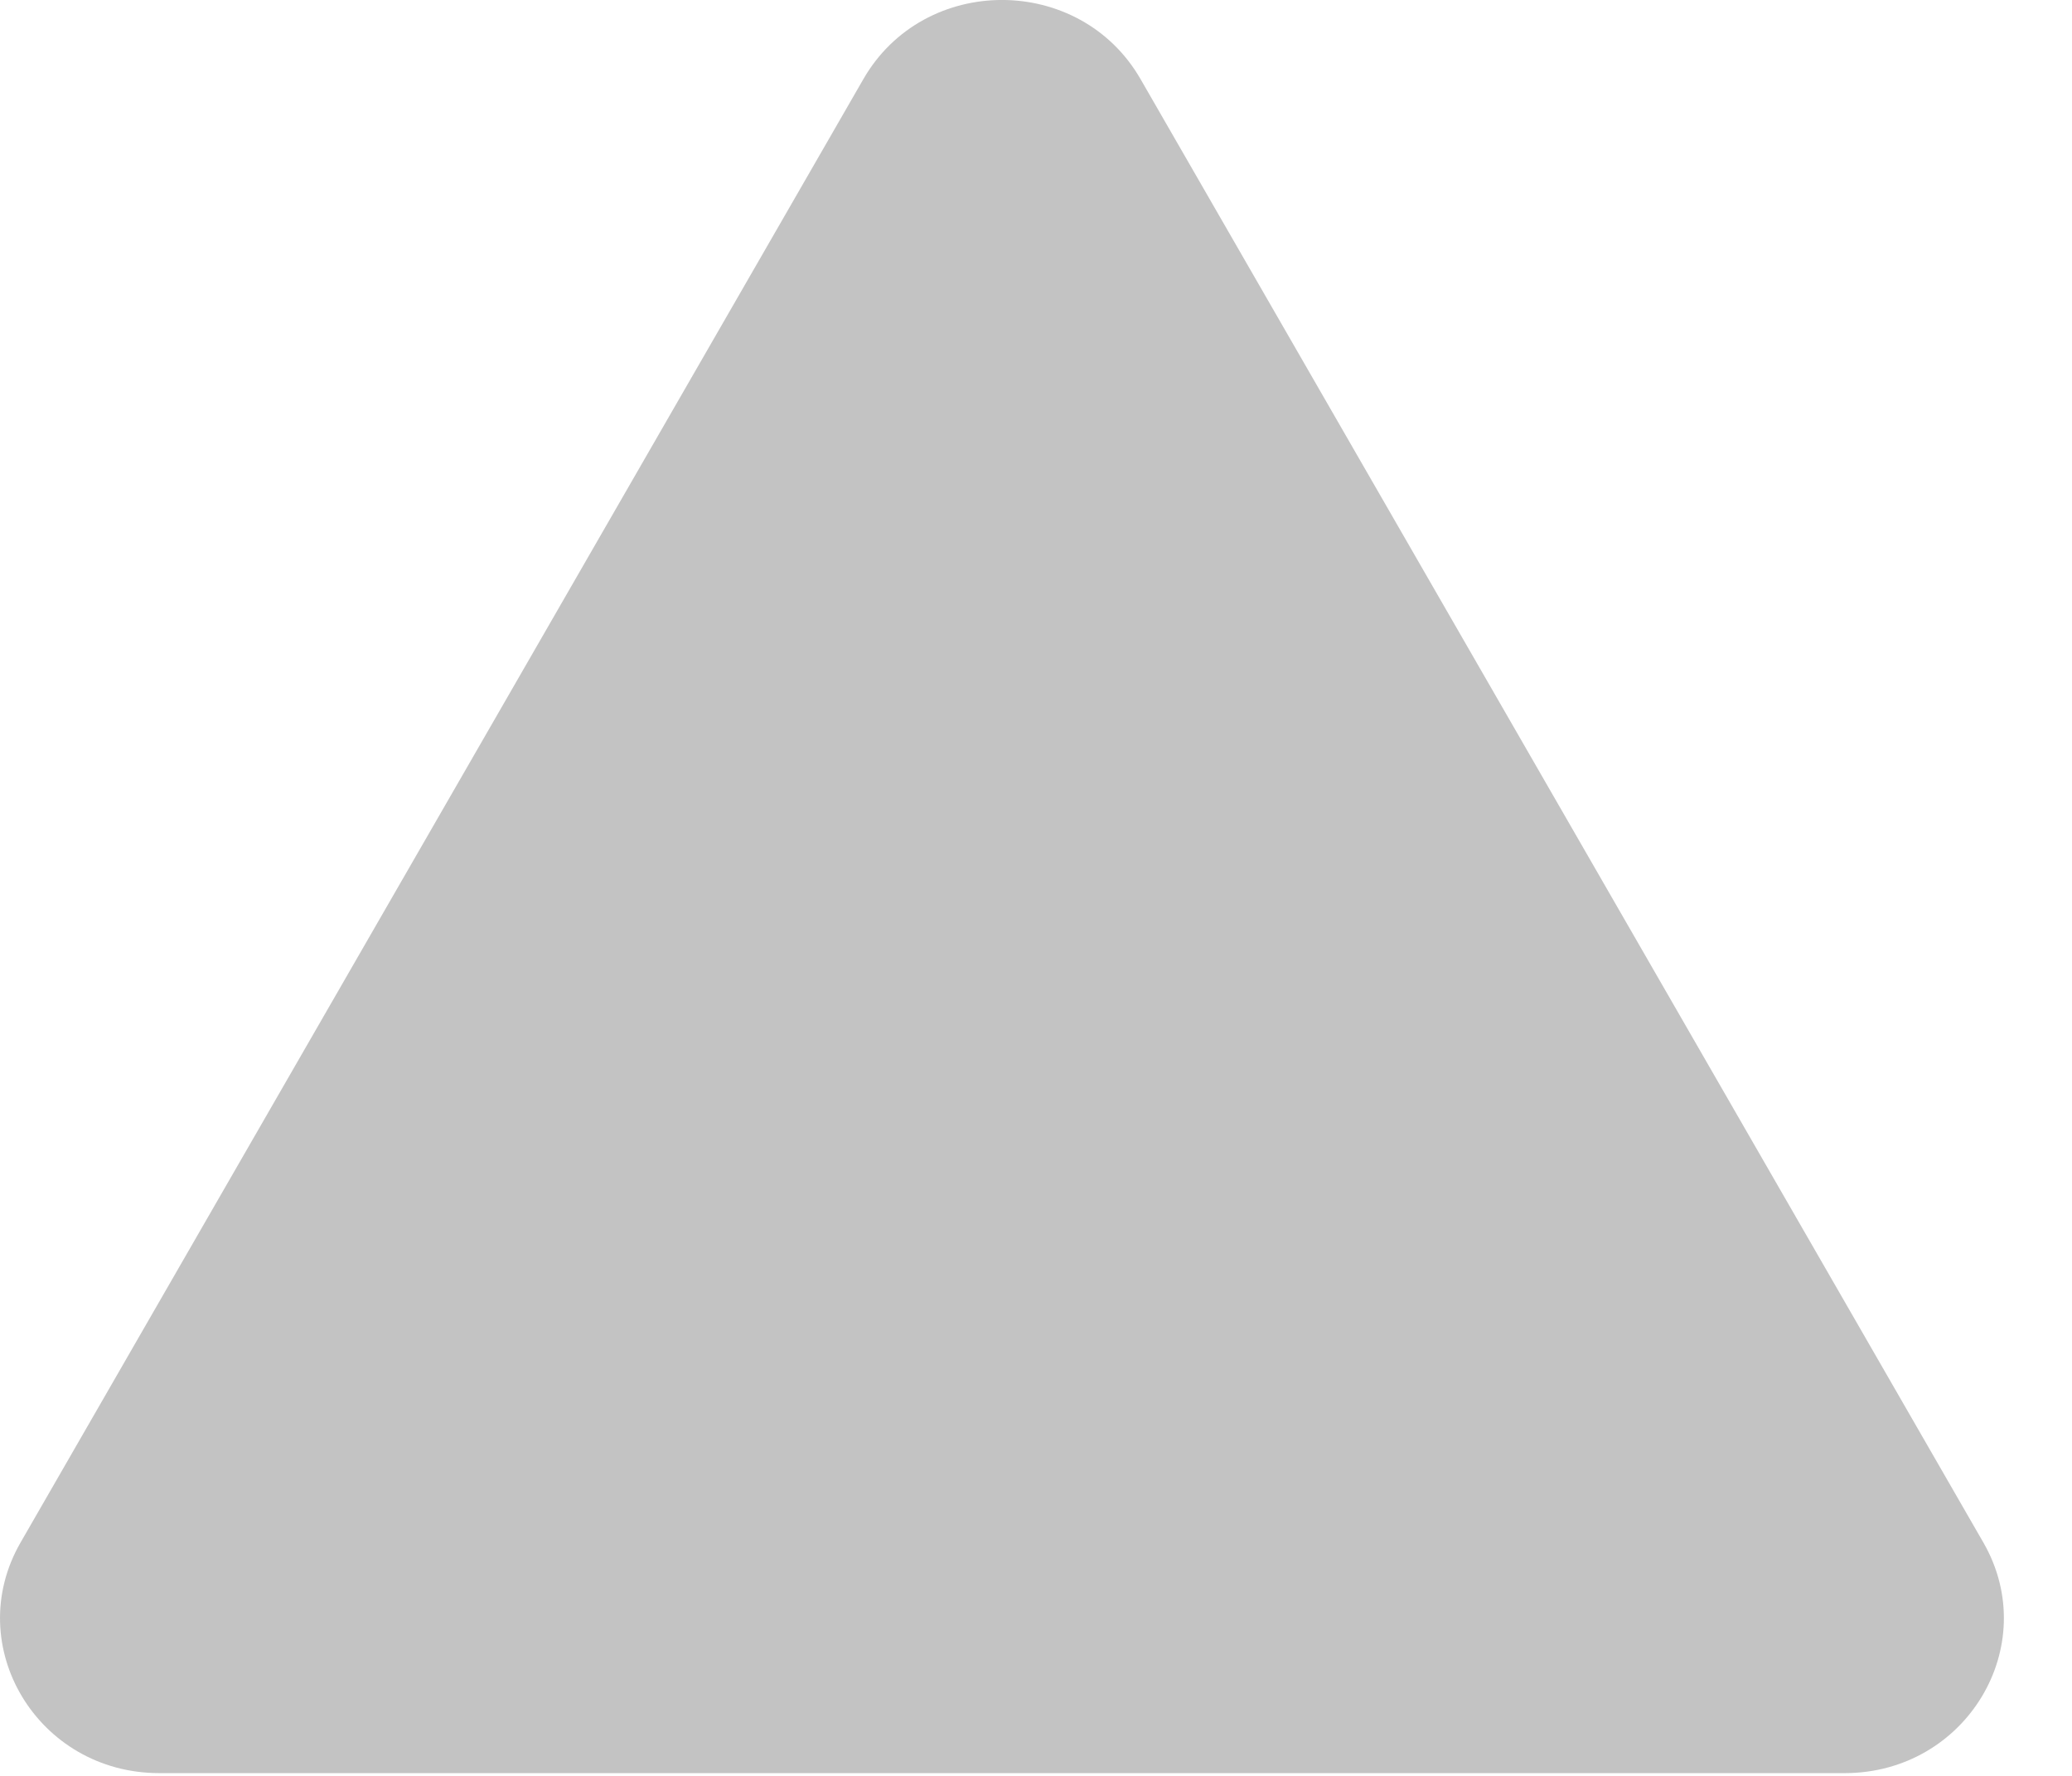 <?xml version="1.0" encoding="utf-8"?>
<svg xmlns="http://www.w3.org/2000/svg" fill="none" height="100%" overflow="visible" preserveAspectRatio="none" style="display: block;" viewBox="0 0 21 18" width="100%">
<path d="M18.696 17.972H1.614C0.381 17.972 -0.392 16.682 0.207 15.637L8.748 0.806C9.363 -0.269 10.947 -0.269 11.562 0.806L20.103 15.637C20.702 16.682 19.928 17.972 18.696 17.972Z" fill="#C3C3C3" id="Vector"/>
</svg>